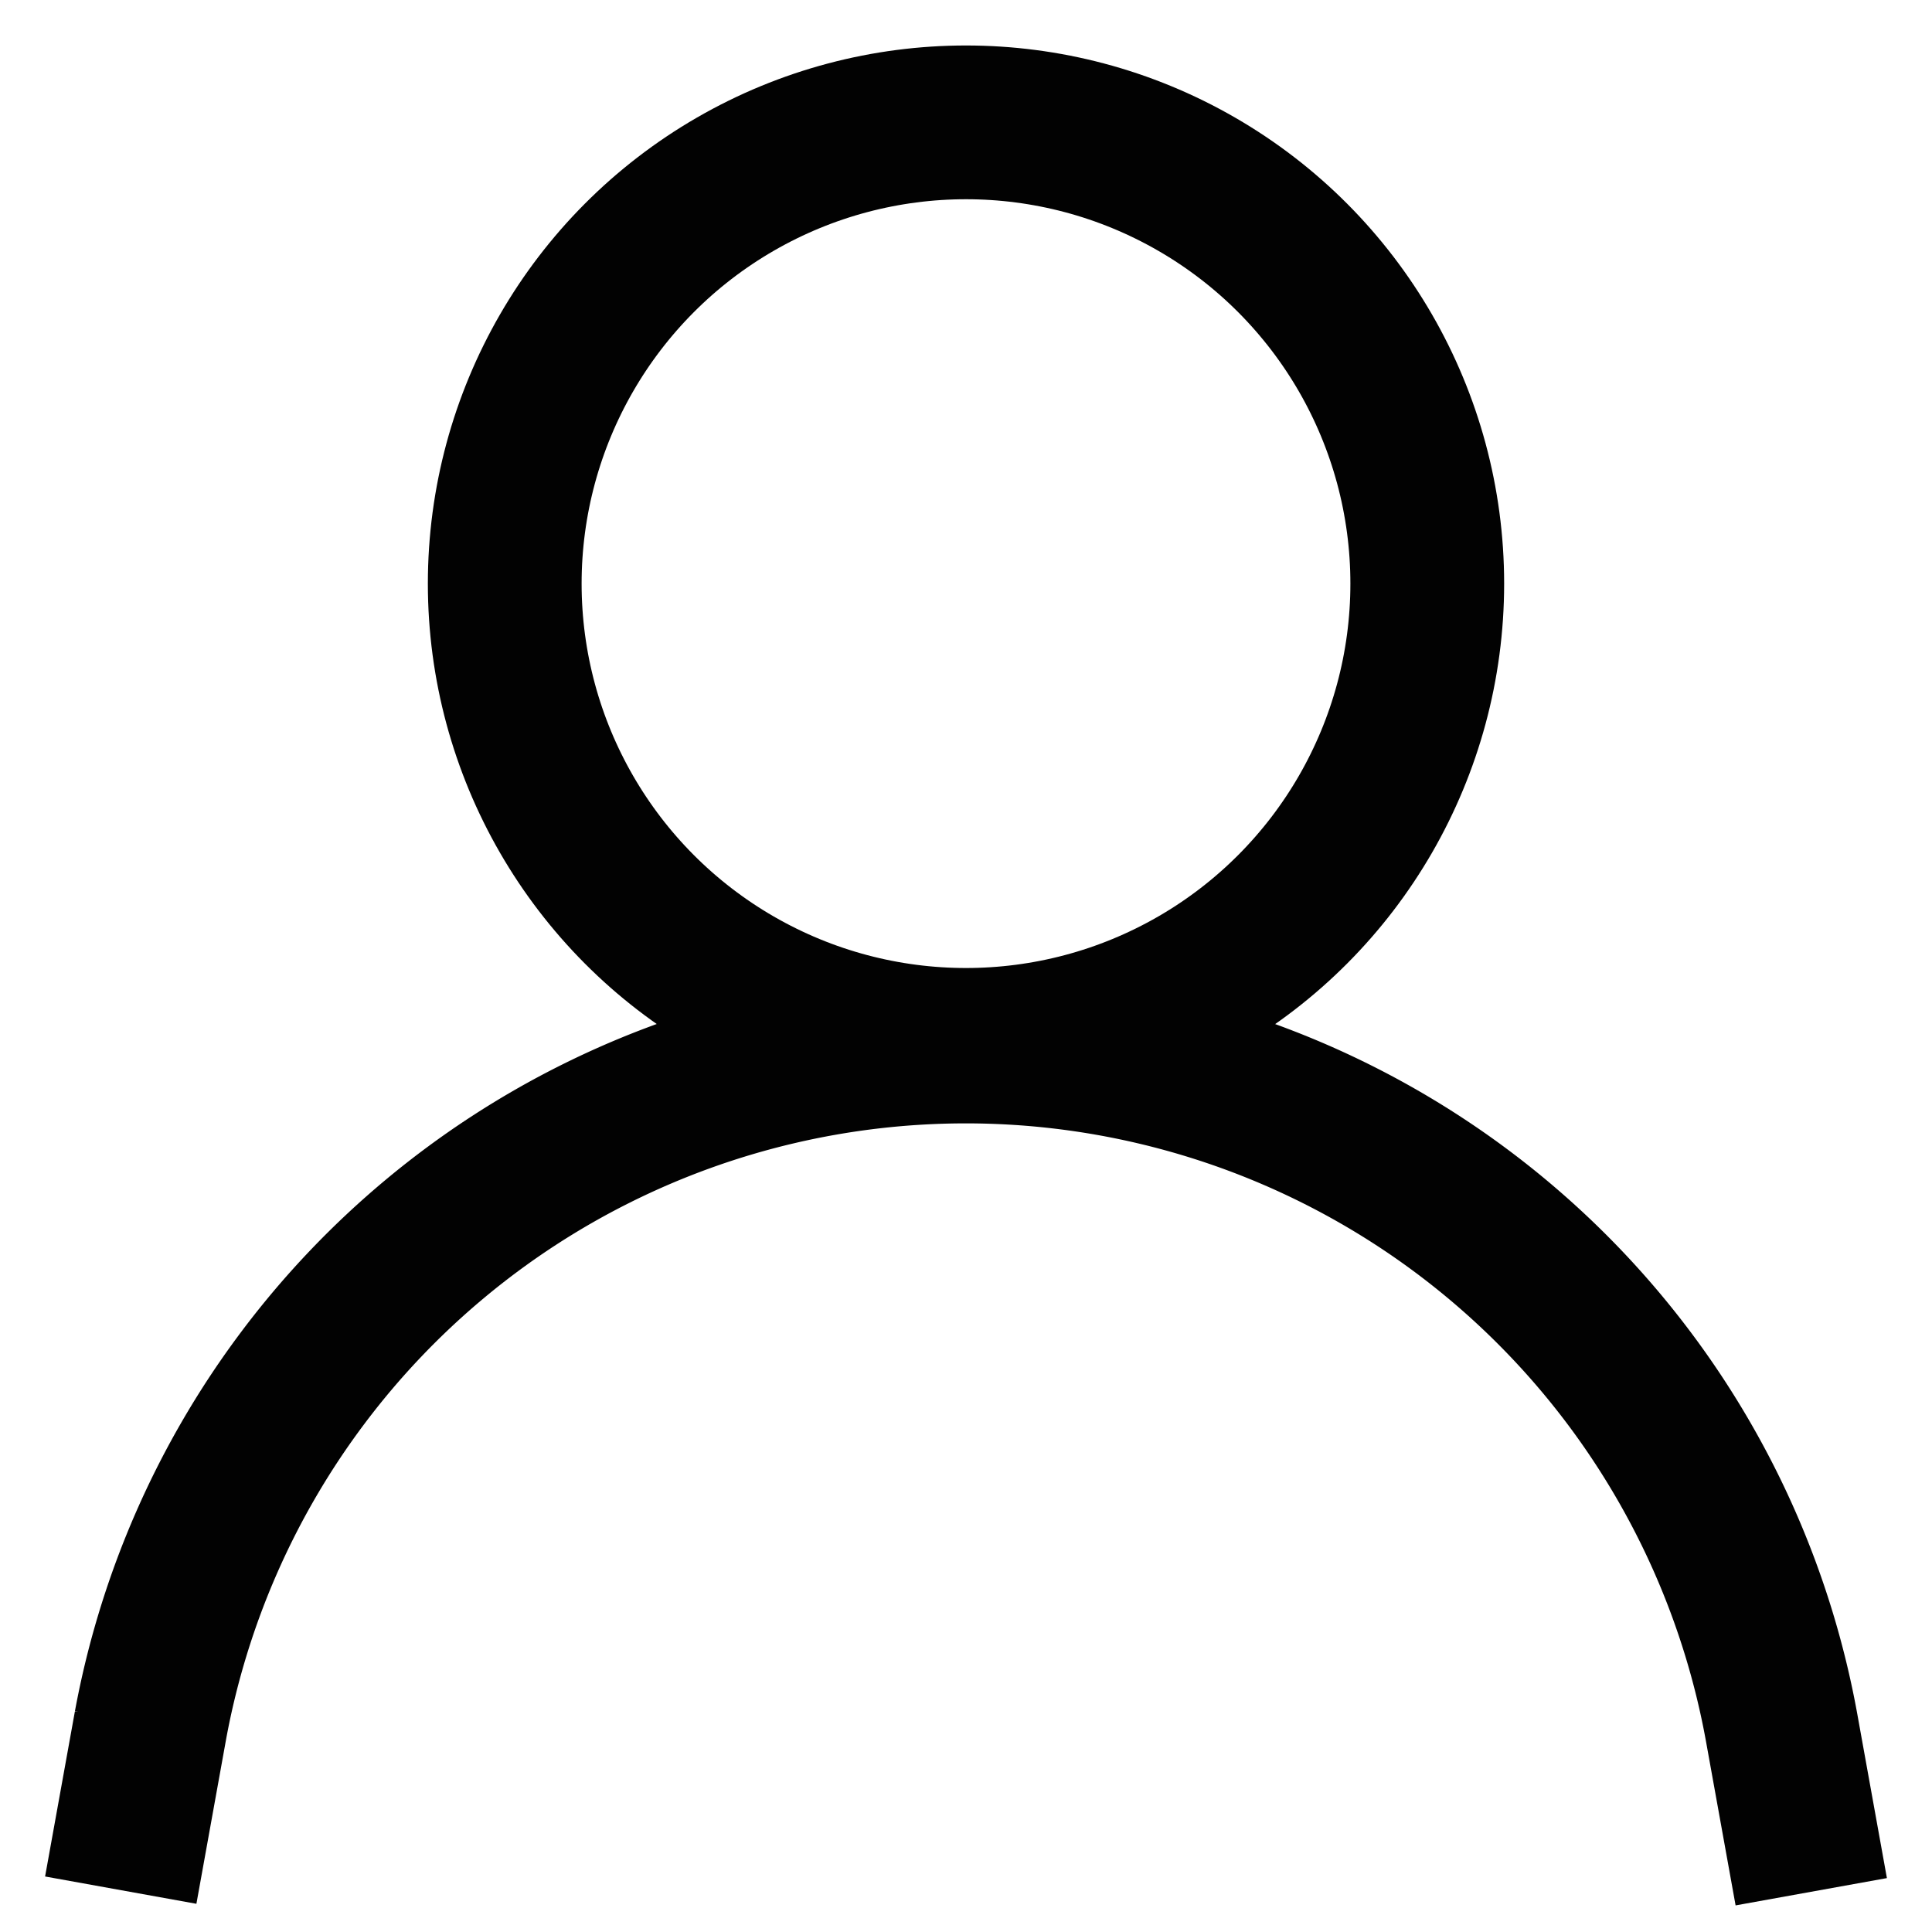 <svg height="800" viewBox="0 0 24 24" width="800" xmlns="http://www.w3.org/2000/svg"><g fill="none" stroke="#020202" stroke-miterlimit="10" stroke-width="1.91"><circle cx="12" cy="7.25" r="5.73"/><path d="m1.5 23.48.37-2.05a10.3 10.3 0 0 1 10.13-8.43 10.3 10.3 0 0 1 10.13 8.45l.37 2.05"/></g></svg>